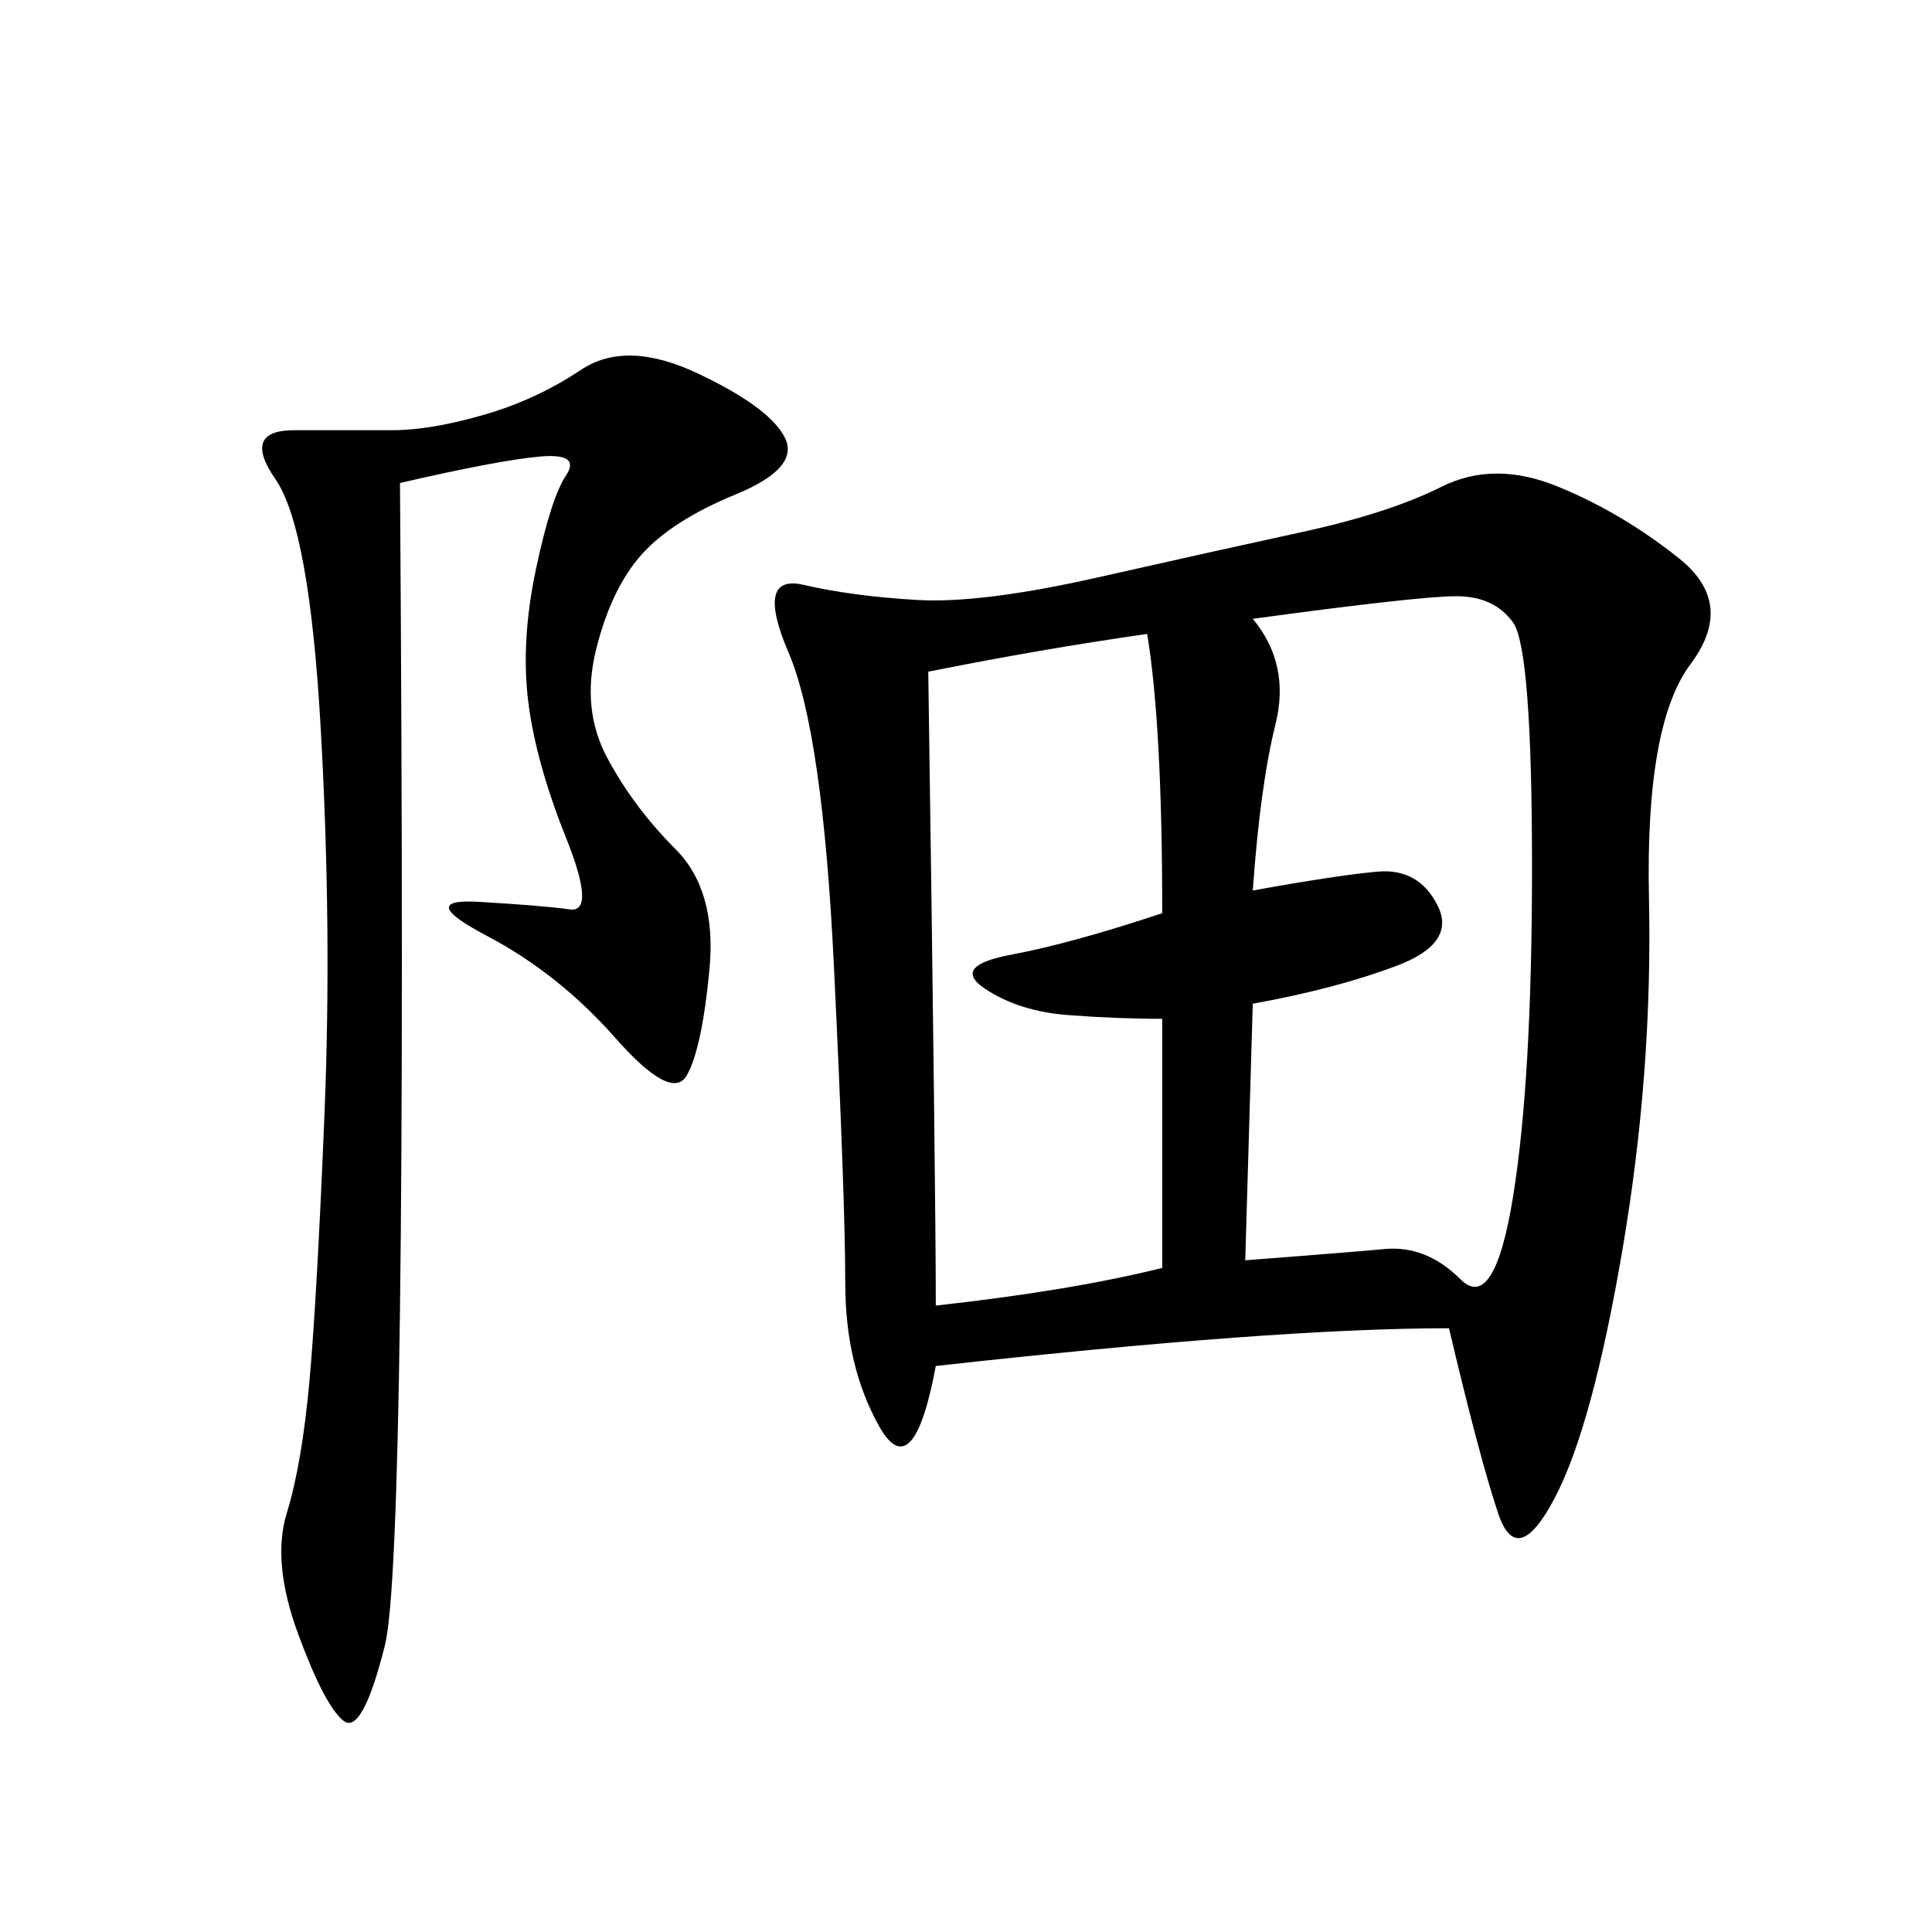 <svg xmlns="http://www.w3.org/2000/svg" xmlns:xlink="http://www.w3.org/1999/xlink" width="300" height="300"><path d="M225 206.25Q198.05 206.25 145.31 212.11L145.31 212.11Q141.80 230.86 136.52 221.48Q131.25 212.11 131.25 199.22L131.25 199.22Q131.25 186.33 129.49 150Q127.73 113.67 122.46 101.37Q117.19 89.06 124.80 90.82Q132.42 92.58 142.38 93.16Q152.34 93.75 170.51 89.65Q188.67 85.55 202.15 82.62Q215.63 79.69 223.83 75.59Q232.03 71.48 241.99 75.59Q251.95 79.69 260.74 86.72Q269.53 93.75 262.50 103.13Q255.47 112.50 256.05 139.45Q256.64 166.41 251.95 193.95Q247.27 221.48 241.41 232.62Q235.55 243.75 232.62 234.96Q229.69 226.17 225 206.25L225 206.25ZM62.11 75Q63.28 241.41 59.77 255.47Q56.25 269.53 53.32 267.19Q50.39 264.84 46.29 253.71Q42.19 242.58 44.53 234.96Q46.88 227.34 48.05 214.45Q49.22 201.56 50.39 172.85Q51.56 144.14 49.80 113.09Q48.05 82.03 42.77 74.41Q37.50 66.80 45.70 66.80L45.70 66.80L60.94 66.80Q66.80 66.80 75 64.45Q83.20 62.11 90.23 57.42Q97.27 52.73 108.40 58.01Q119.53 63.28 121.88 67.97Q124.22 72.66 114.26 76.76Q104.30 80.86 99.61 86.13Q94.92 91.41 92.58 100.78Q90.23 110.16 94.34 117.77Q98.44 125.39 104.88 131.84Q111.33 138.28 110.16 150.59Q108.98 162.89 106.64 166.99Q104.30 171.09 95.51 161.13Q86.72 151.17 75.59 145.31Q64.45 139.45 74.41 140.04Q84.38 140.63 88.48 141.21Q92.58 141.80 87.89 130.08Q83.20 118.36 82.03 108.98Q80.86 99.61 83.20 88.48Q85.55 77.34 87.89 73.83Q90.23 70.31 83.79 70.90Q77.34 71.48 62.11 75L62.11 75ZM194.53 96.09Q200.39 103.13 198.05 112.50Q195.70 121.88 194.53 138.28L194.53 138.28Q207.42 135.94 213.87 135.35Q220.31 134.77 223.24 140.63Q226.17 146.48 216.80 150Q207.42 153.52 194.53 155.86L194.53 155.86L193.36 195.70Q208.59 194.53 215.04 193.95Q221.48 193.36 226.76 198.63Q232.03 203.91 234.96 185.74Q237.89 167.58 237.89 134.77L237.89 134.77Q237.89 100.78 234.96 96.68Q232.03 92.58 226.17 92.58L226.17 92.58Q220.31 92.58 194.53 96.09L194.53 96.09ZM180.47 158.20Q173.44 158.20 165.82 157.62Q158.20 157.03 152.93 153.52Q147.66 150 157.03 148.24Q166.41 146.48 180.47 141.80L180.47 141.80Q180.47 112.50 178.13 98.44L178.13 98.44Q161.72 100.78 144.14 104.30L144.14 104.30Q145.31 185.16 145.31 202.73L145.31 202.73Q166.41 200.39 180.47 196.88L180.47 196.88L180.47 158.20Z"/></svg>